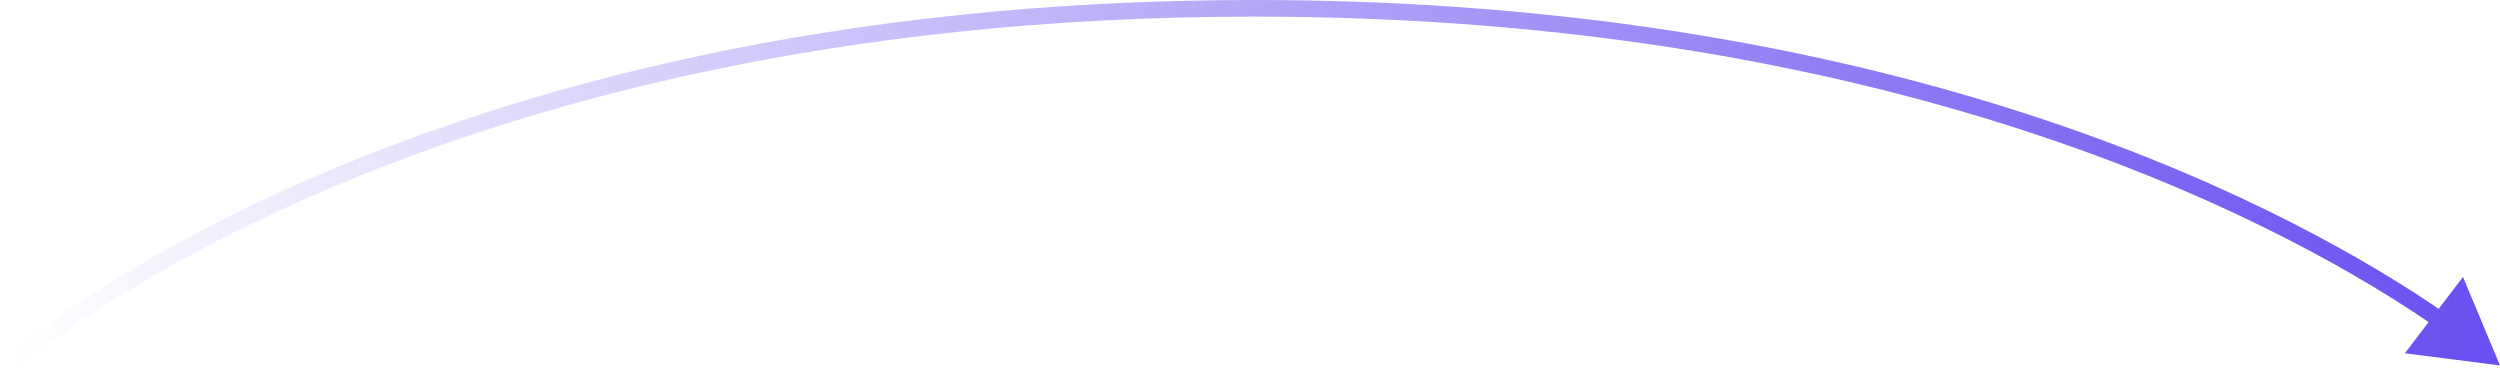 <?xml version="1.0" encoding="UTF-8"?> <svg xmlns="http://www.w3.org/2000/svg" width="301" height="45" viewBox="0 0 301 45" fill="none"><path d="M301 44L296.544 33.347L289.547 42.532L301 44ZM1 44C1.671 44.741 1.671 44.741 1.671 44.741C1.671 44.741 1.671 44.741 1.672 44.74C1.673 44.74 1.674 44.738 1.677 44.736C1.681 44.732 1.689 44.725 1.7 44.715C1.721 44.697 1.753 44.668 1.798 44.629C1.887 44.551 2.022 44.434 2.204 44.281C2.568 43.973 3.119 43.519 3.858 42.939C5.338 41.778 7.573 40.114 10.578 38.113C16.587 34.112 25.676 28.766 37.962 23.416C62.53 12.718 99.894 2 151 2V1V-0C99.606 -0 61.97 10.781 37.163 21.583C24.761 26.983 15.569 32.387 9.469 36.449C6.419 38.479 4.143 40.174 2.624 41.365C1.865 41.961 1.295 42.43 0.913 42.753C0.722 42.914 0.578 43.038 0.481 43.124C0.432 43.166 0.395 43.199 0.37 43.221C0.357 43.233 0.348 43.242 0.341 43.248C0.337 43.251 0.335 43.253 0.333 43.255C0.332 43.256 0.331 43.257 0.33 43.257C0.329 43.258 0.329 43.258 1 44ZM151 1V2C230.431 2 276.677 27.894 293.274 39.37L293.843 38.547L294.412 37.725C277.53 26.052 230.895 -0 151 -0V1Z" fill="url(#paint0_linear_4458_50)"></path><defs><linearGradient id="paint0_linear_4458_50" x1="1" y1="19" x2="301" y2="19" gradientUnits="userSpaceOnUse"><stop stop-color="#684FF0" stop-opacity="0"></stop><stop offset="1" stop-color="#684FF0"></stop></linearGradient></defs></svg> 